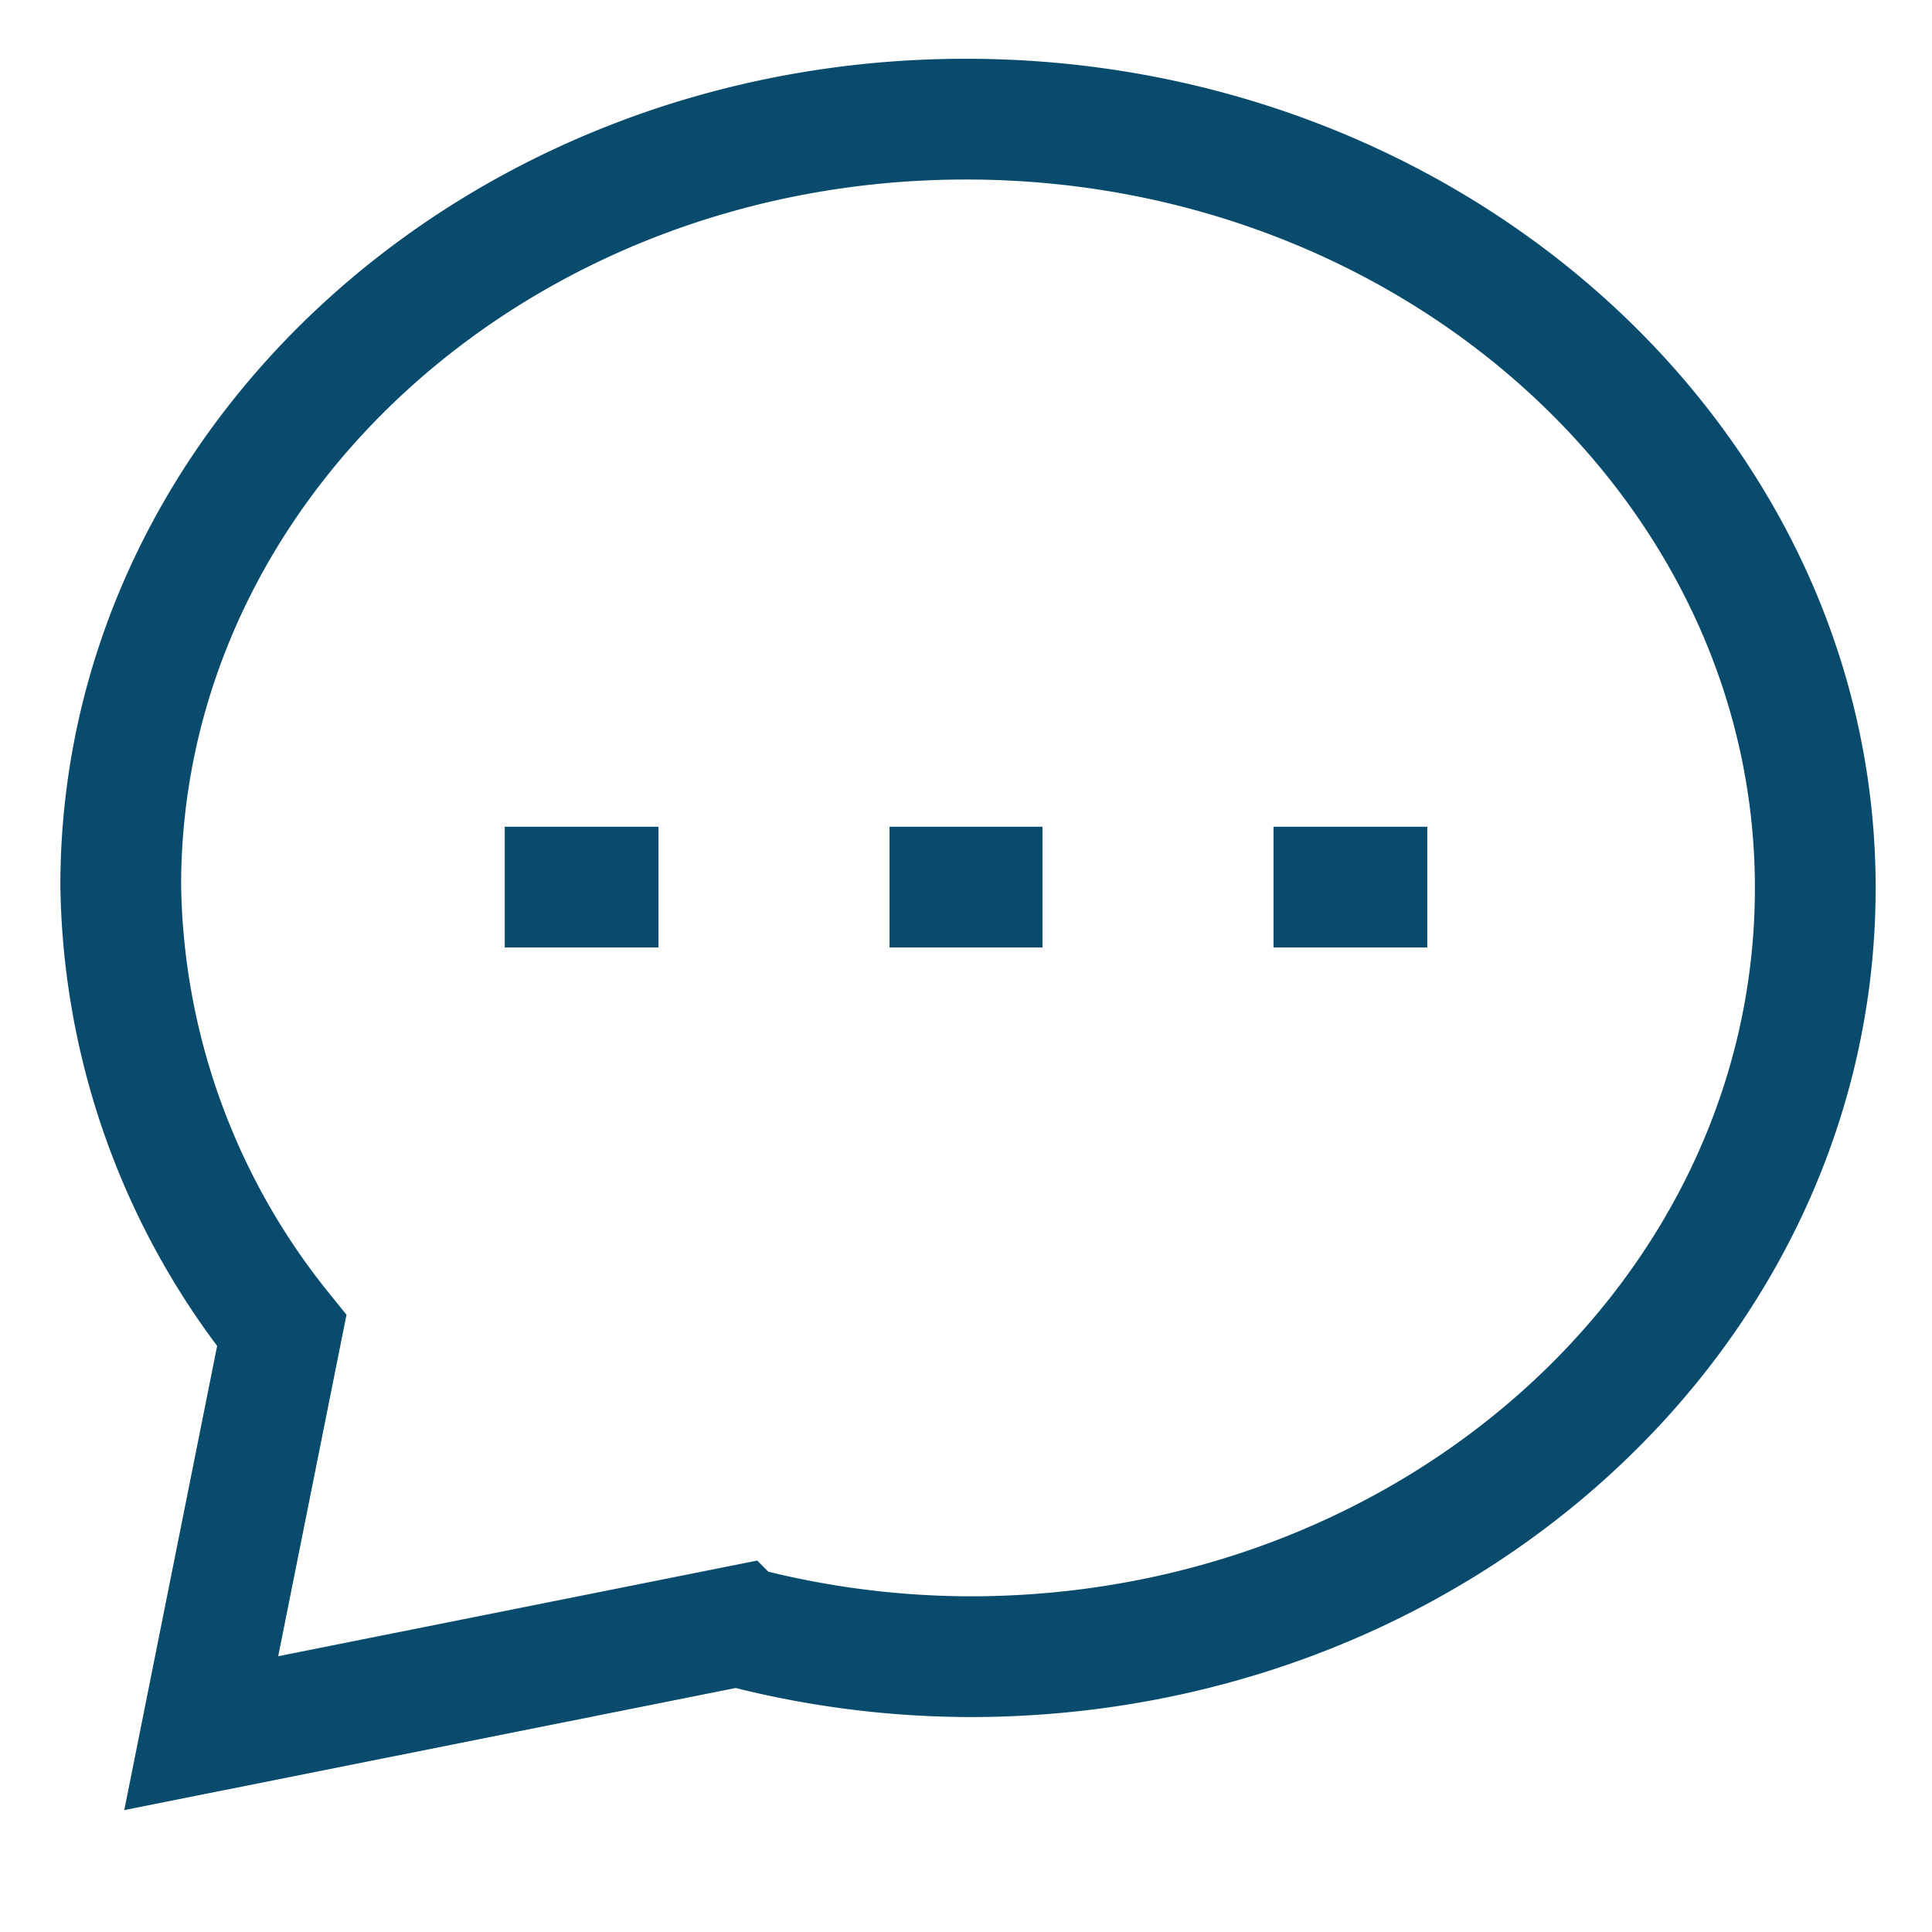 <svg xmlns="http://www.w3.org/2000/svg" id="Layer_1" data-name="Layer 1" viewBox="0 0 24 24" stroke-width="1.5" width="28" height="28" color="#094B6D"><defs><style>.cls-6374f8d9b67f094e4896c621-1{fill:none;stroke:currentColor;stroke-miterlimit:10;}</style></defs><path class="cls-6374f8d9b67f094e4896c621-1" d="M12,1.48C6.2,1.48,1.5,5.75,1.5,11a9,9,0,0,0,2,5.53l-1,5,6.66-1.33a11.39,11.39,0,0,0,2.89.38c5.8,0,10.5-4.28,10.5-9.55S17.8,1.48,12,1.48Z"></path><line class="cls-6374f8d9b67f094e4896c621-1" x1="11.05" y1="11.02" x2="12.95" y2="11.02"></line><line class="cls-6374f8d9b67f094e4896c621-1" x1="15.82" y1="11.02" x2="17.73" y2="11.02"></line><line class="cls-6374f8d9b67f094e4896c621-1" x1="6.27" y1="11.02" x2="8.18" y2="11.02"></line></svg>